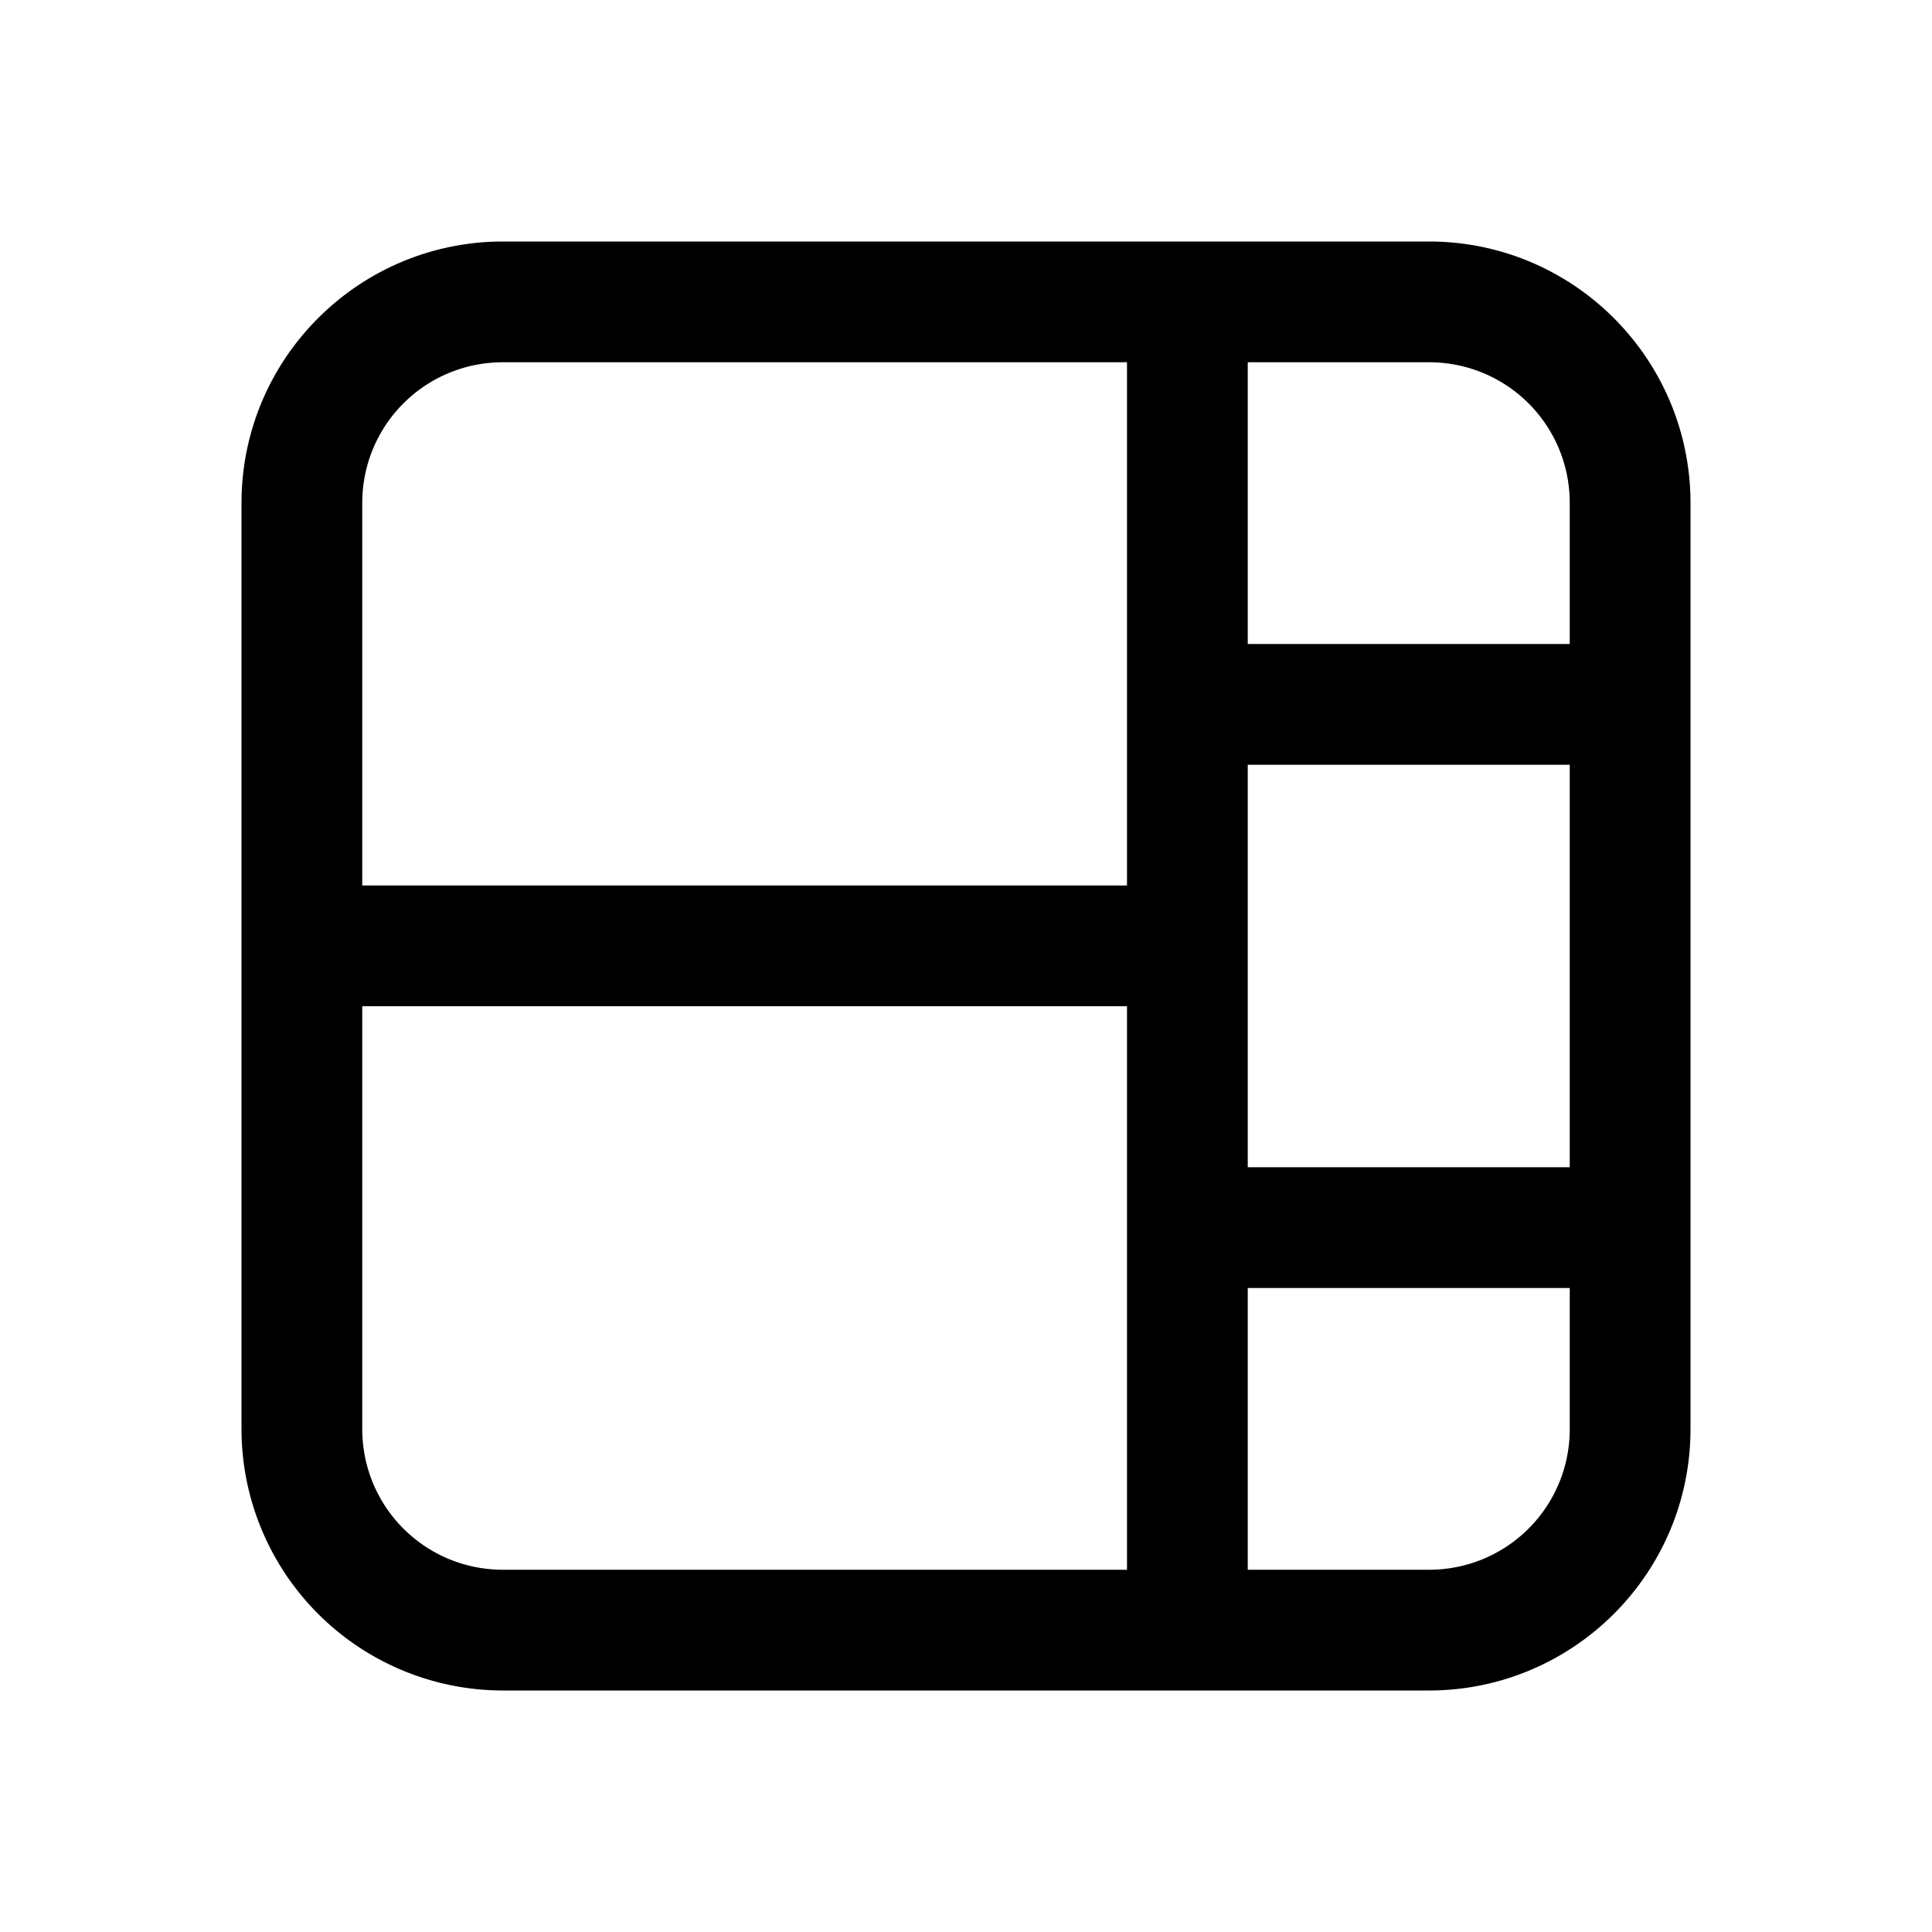 <svg width="24" height="24" viewBox="0 0 24 24" xmlns="http://www.w3.org/2000/svg"><path d="M3 6.25C3 4.45 4.46 3 6.25 3h11.5C19.55 3 21 4.46 21 6.25v11.5c0 1.8-1.46 3.25-3.25 3.25H6.25A3.25 3.25 0 0 1 3 17.75V6.25Zm1.5 6.25v5.25c0 .97.78 1.75 1.75 1.75H14v-7H4.5ZM14 11V4.5H6.25c-.97 0-1.75.78-1.75 1.75V11H14Zm5.5-1.5h-4v5h4v-5Zm0 6.5h-4v3.5h2.25c.97 0 1.75-.78 1.75-1.75V16Zm0-8V6.25c0-.97-.78-1.75-1.75-1.75H15.5V8h4Z"/></svg>
